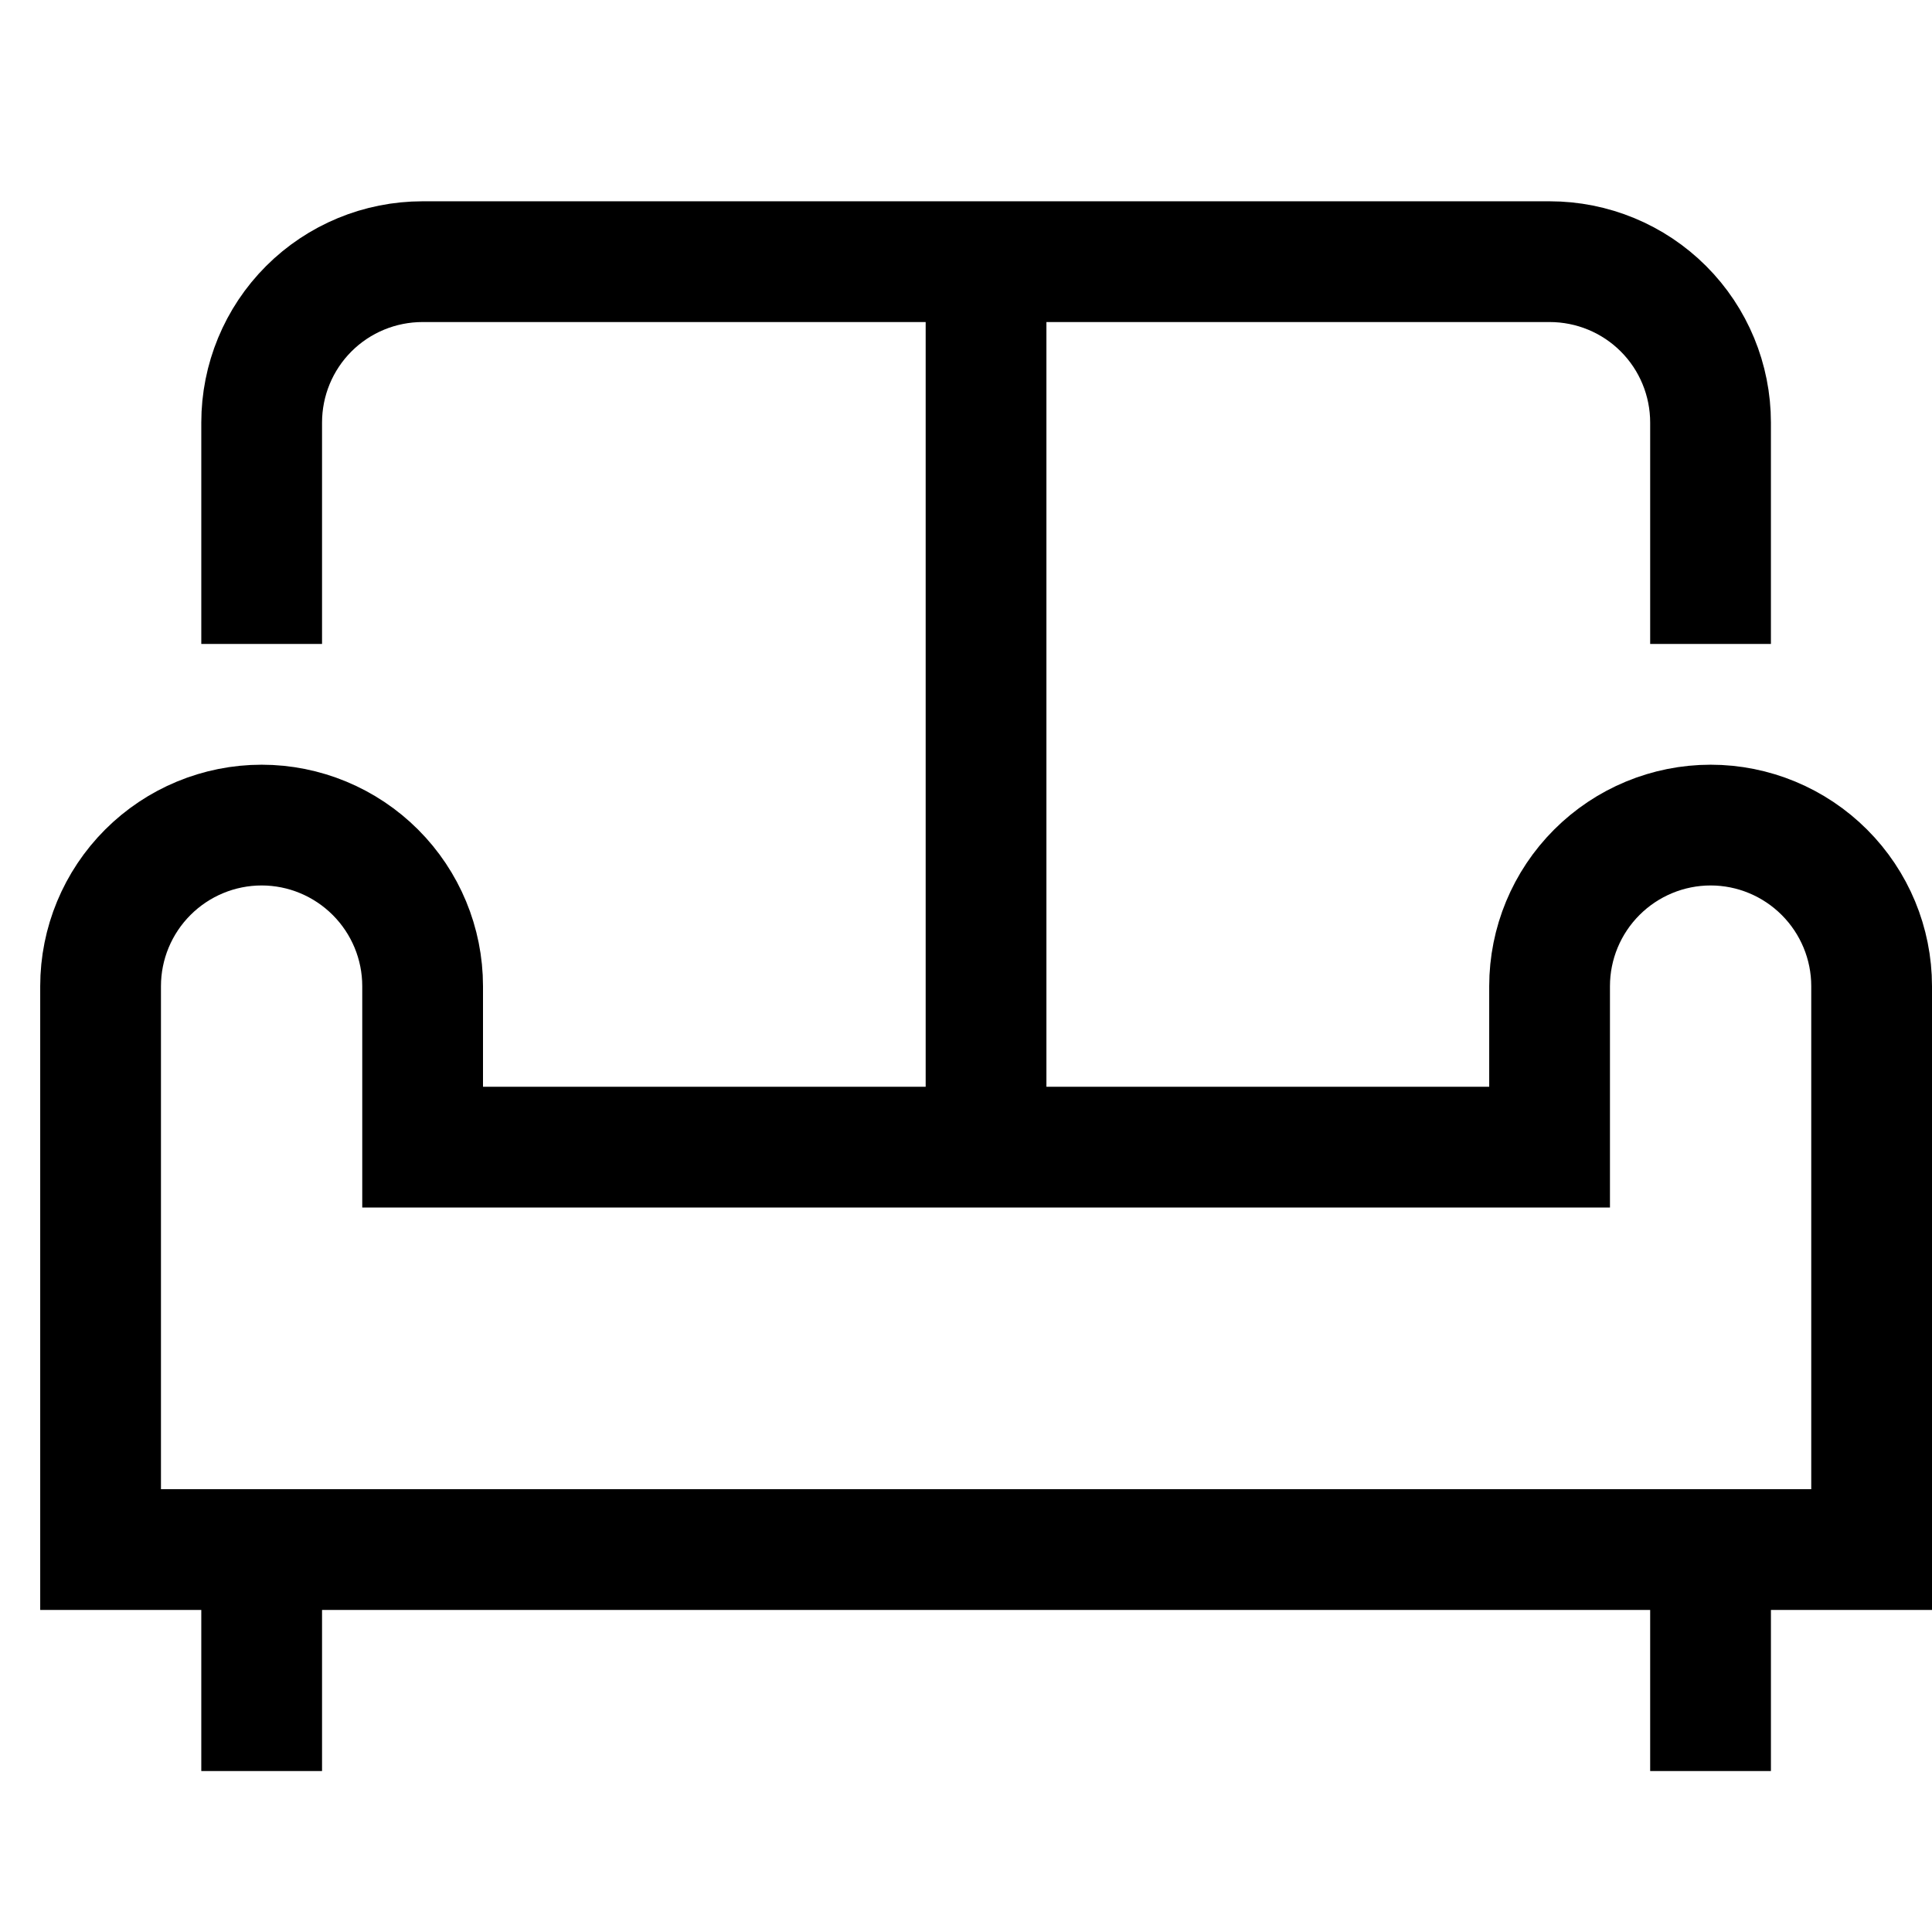 <svg width="16" height="16" viewBox="0 0 16 16" fill="none" xmlns="http://www.w3.org/2000/svg">
<path d="M2.167 4.833V3.5C2.167 3.146 2.307 2.807 2.557 2.557C2.807 2.307 3.146 2.167 3.5 2.167H12.833C13.187 2.167 13.526 2.307 13.776 2.557C14.026 2.807 14.166 3.146 14.166 3.5V4.833" stroke="black" stroke-miterlimit="10" stroke-linecap="square"/>
<path d="M8.166 9.5V2.167" stroke="black" stroke-miterlimit="10"/>
<path d="M2.167 14.167V12.833" stroke="black" stroke-miterlimit="10" stroke-linecap="square"/>
<path d="M14.166 14.167V12.833" stroke="black" stroke-miterlimit="10" stroke-linecap="square"/>
<path d="M15.5 12.833V8.167C15.5 7.813 15.359 7.474 15.109 7.224C14.859 6.974 14.52 6.833 14.167 6.833C13.813 6.833 13.474 6.974 13.224 7.224C12.974 7.474 12.833 7.813 12.833 8.167V9.5H3.5V8.167C3.5 7.813 3.359 7.474 3.109 7.224C2.859 6.974 2.52 6.833 2.167 6.833C1.813 6.833 1.474 6.974 1.224 7.224C0.974 7.474 0.833 7.813 0.833 8.167V12.833H15.5Z" stroke="black" stroke-miterlimit="10" stroke-linecap="square"/>
</svg>
